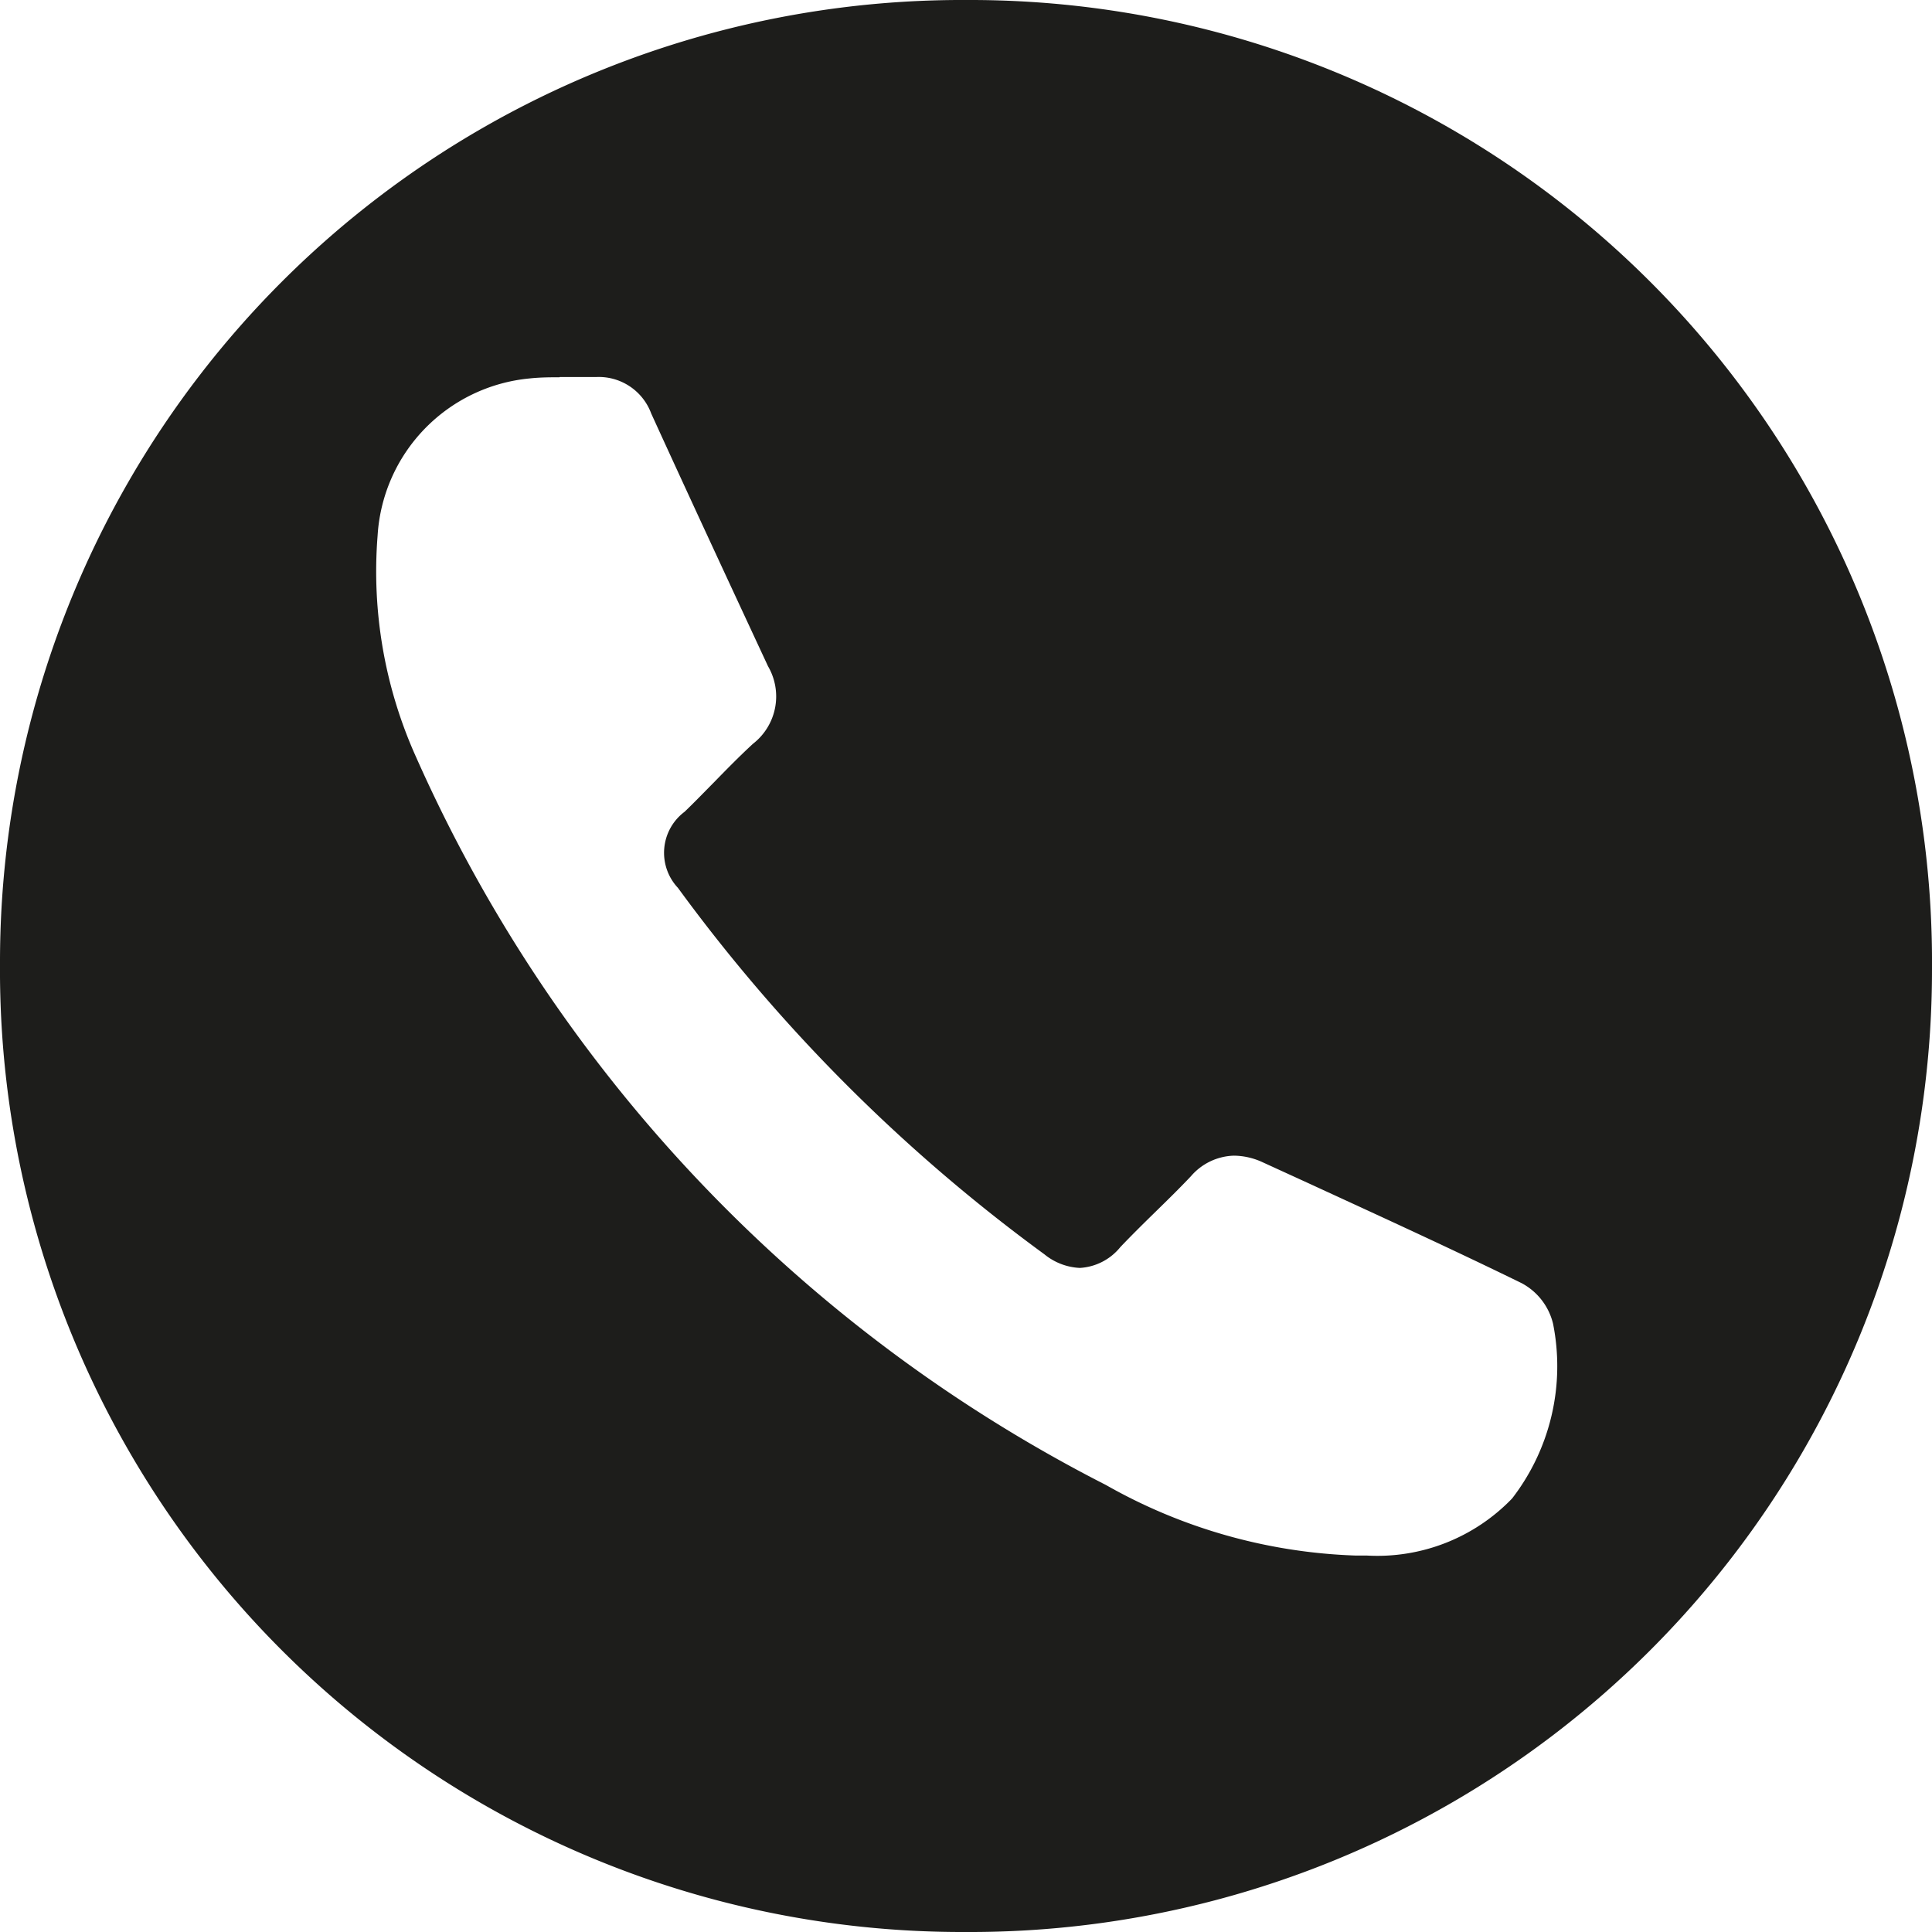 <svg id="Group_3" data-name="Group 3" xmlns="http://www.w3.org/2000/svg" xmlns:xlink="http://www.w3.org/1999/xlink" width="29" height="29" viewBox="0 0 29 29">
  <defs>
    <clipPath id="clip-path">
      <path id="Clip_2" data-name="Clip 2" d="M0,0H29V29H0Z" fill="none"/>
    </clipPath>
  </defs>
  <path id="Clip_2-2" data-name="Clip 2" d="M0,0H29V29H0Z" fill="none"/>
  <g id="Group_3-2" data-name="Group 3" clip-path="url(#clip-path)">
    <path id="Fill_1" data-name="Fill 1" d="M14.5,29h-.015A14.441,14.441,0,0,1,0,14.459,14.441,14.441,0,0,1,14.5,0h.013A14.441,14.441,0,0,1,29,14.54,14.44,14.44,0,0,1,14.5,29ZM8.4,5.663c-.134,0-.293,0-.455.018A2.523,2.523,0,0,0,5.668,8.039a6.785,6.785,0,0,0,.577,3.324A22.521,22.521,0,0,0,16.6,22.29a8.137,8.137,0,0,0,3.739,1.059c.058,0,.116,0,.172,0a2.807,2.807,0,0,0,2.186-.856,3.248,3.248,0,0,0,.615-2.623.938.938,0,0,0-.473-.61c-1.057-.517-2.145-1.014-3.2-1.5l-.684-.313a1.046,1.046,0,0,0-.433-.1.882.882,0,0,0-.646.309c-.171.181-.352.358-.528.53s-.358.351-.531.533a.844.844,0,0,1-.608.313.906.906,0,0,1-.533-.205,25.276,25.276,0,0,1-5.5-5.5.769.769,0,0,1,.1-1.142c.15-.144.3-.3.441-.442.189-.194.384-.393.586-.579A.9.9,0,0,0,11.528,10c-.594-1.277-1.175-2.527-1.753-3.793a.839.839,0,0,0-.817-.548H8.4Z" fill="#1d1d1b"/>
  </g>
</svg>
